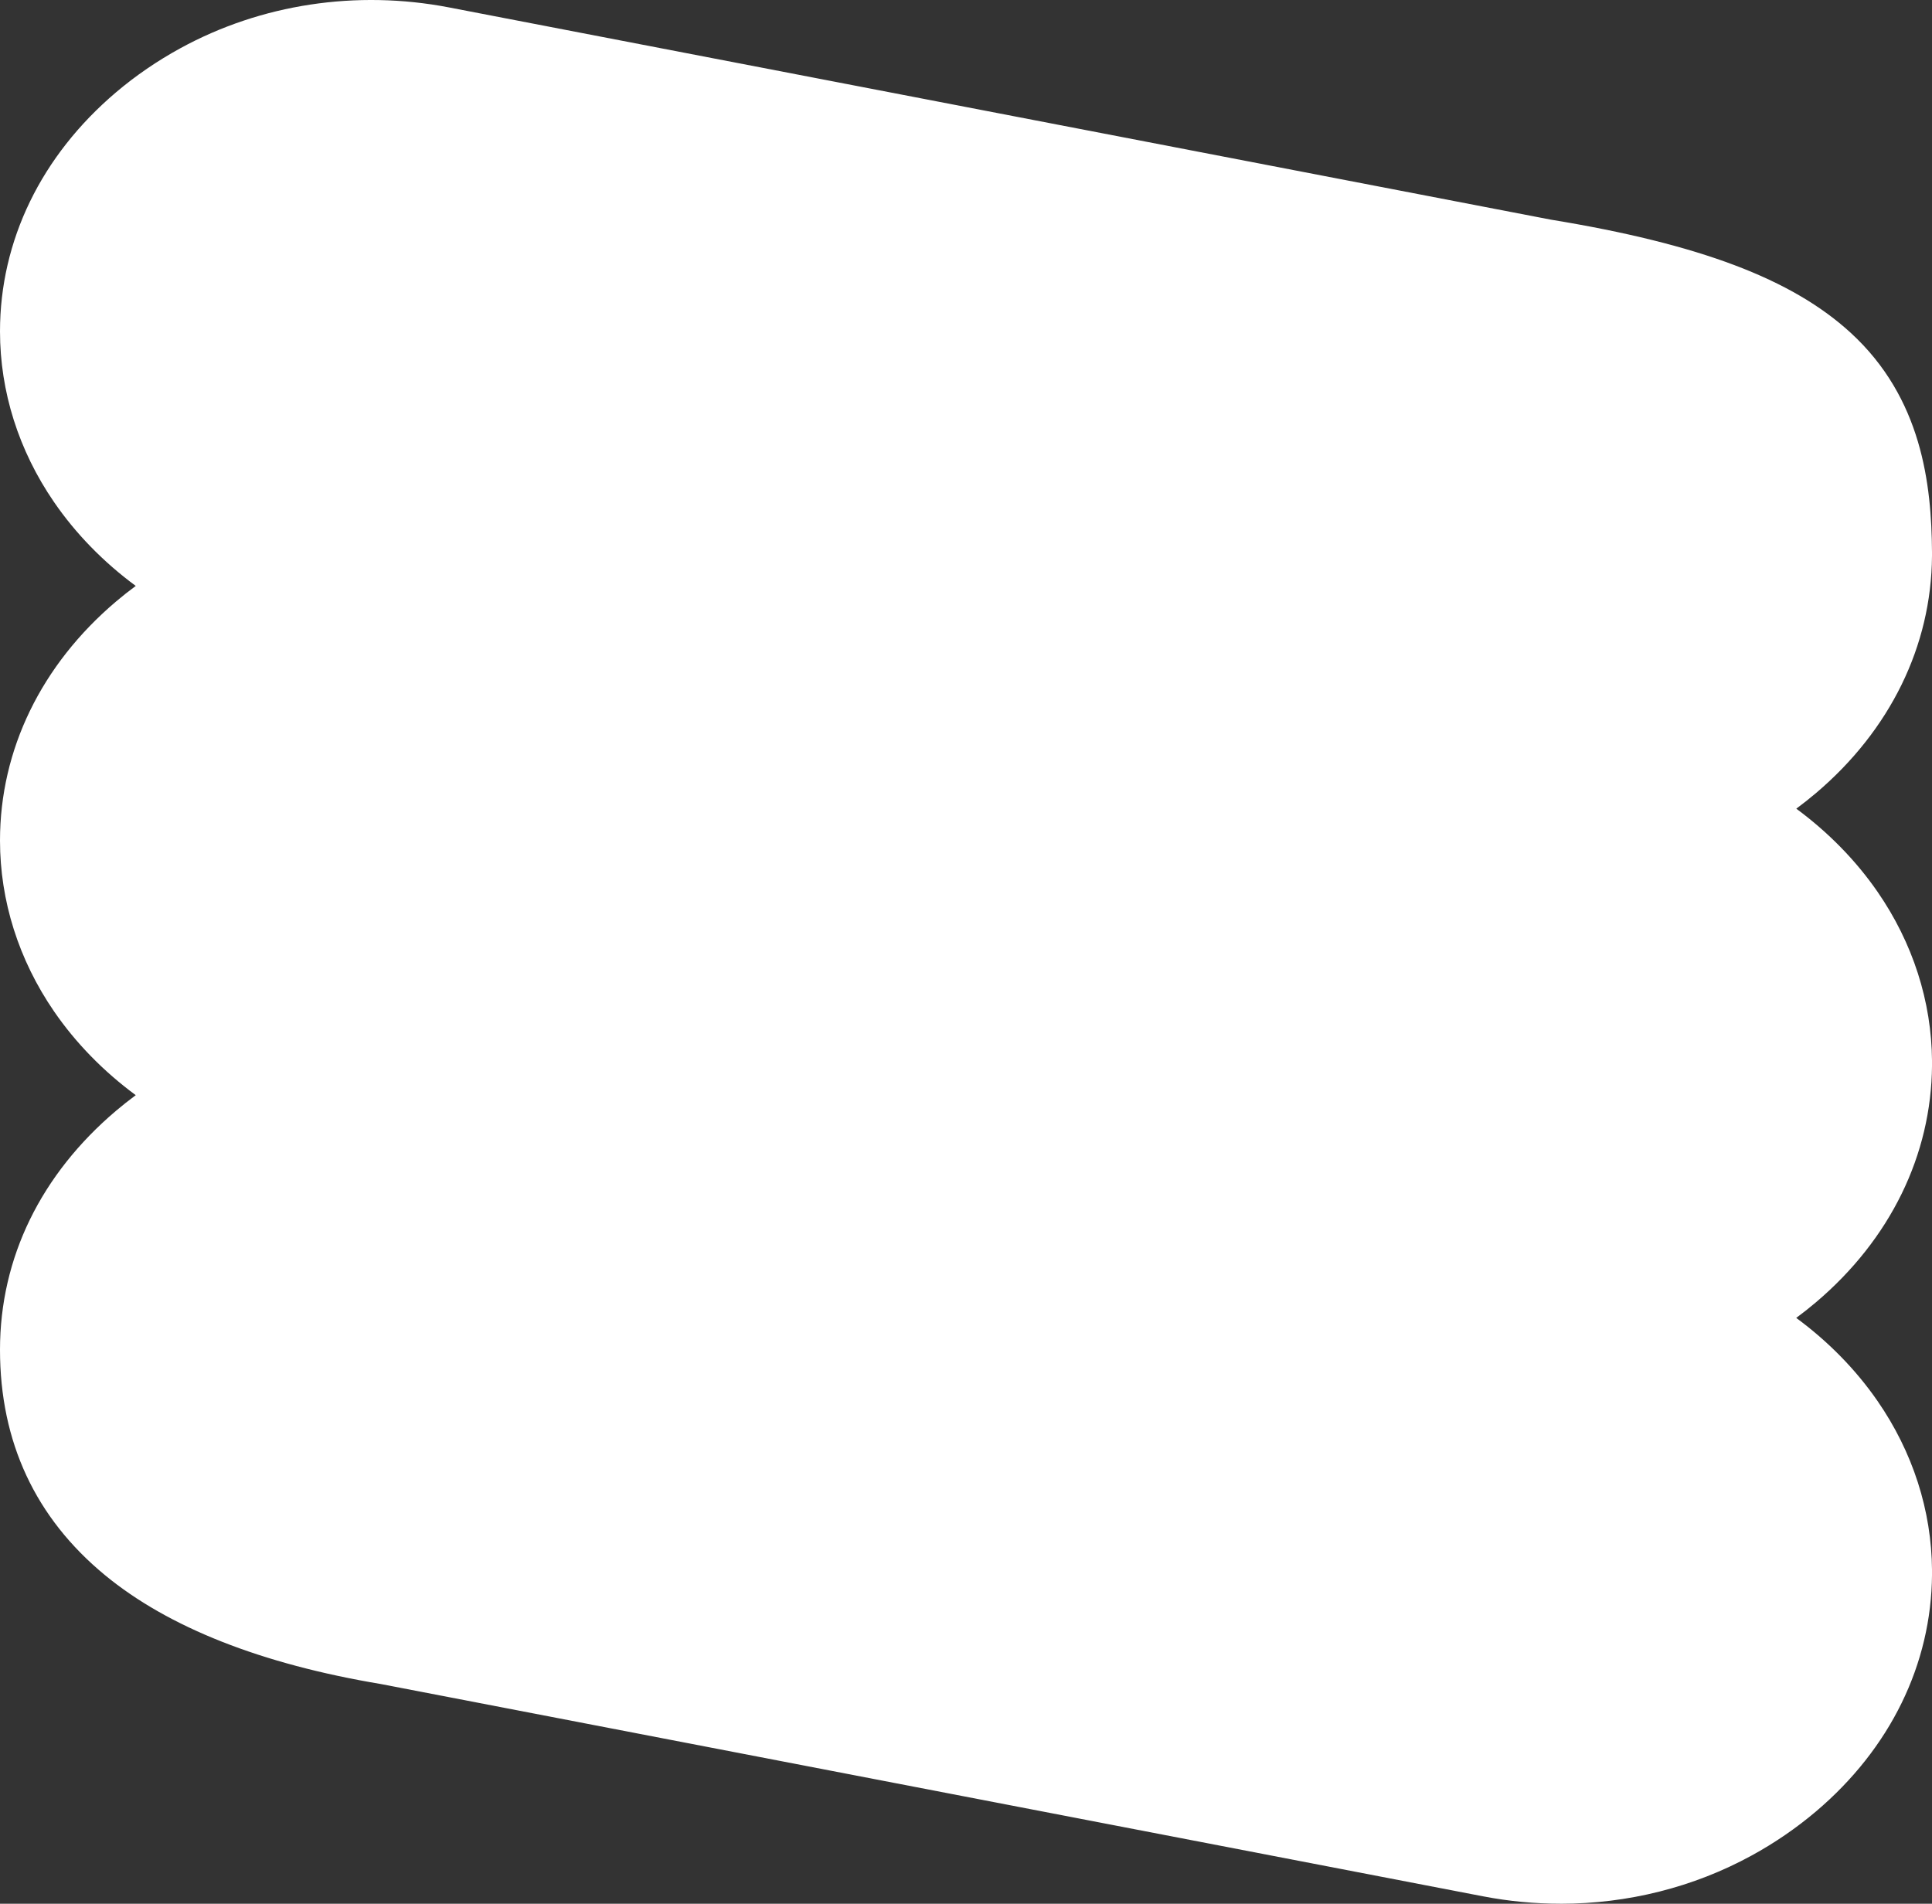 <svg xmlns="http://www.w3.org/2000/svg" id="Layer_2" viewBox="0 0 843.09 830.83"><rect x="0" y="0" width="843.09" height="830.83" fill="#333333" stroke="none"/><defs><style>.cls-1{fill:#fff;stroke-width:0px;}</style></defs><g id="Layer_2-2"><g id="Layer_1-2"><path class="cls-1" d="M681.06,830.83c-11.3,0-22.67-1.07-33.94-3.24l-480.82-92.62c-52.28-8.74-92.81-24.73-120.48-47.53C15.42,662.38,0,629.28,0,589.05s17.97-76.56,50.61-104.26c2.8-2.37,5.68-4.65,8.63-6.83-14.09-10.4-26.18-22.77-35.67-36.59C8.15,418.91,0,393.13,0,366.83c0-39.58,17.98-76.62,50.63-104.31,2.78-2.36,5.65-4.63,8.61-6.81-14.09-10.4-26.18-22.78-35.67-36.61C8.15,196.65,0,170.89,0,144.62c0-39.58,17.98-76.63,50.62-104.32h0c8.57-7.27,18.02-13.74,28.09-19.25C113.92,1.79,155.56-4.54,195.96,3.24l480.8,92.62c64.87,10.63,105.23,25.87,130.86,49.39,31.06,28.51,35.27,66.11,35.47,95.69v1.65s0,.06,0,.06c-.27,39.26-18.25,76-50.62,103.46-2.78,2.36-5.65,4.63-8.6,6.81,13.97,10.32,25.99,22.58,35.44,36.26,15.39,22.29,23.62,47.86,23.79,73.97v1.66s0,.06,0,.06c-.27,39.25-18.24,75.99-50.62,103.45-2.79,2.37-5.67,4.65-8.64,6.84,13.98,10.3,26,22.55,35.46,36.24,15.4,22.27,23.63,47.85,23.8,73.96v1.66s0,.06,0,.06c-.27,39.26-18.24,76-50.62,103.46-8.57,7.26-18.02,13.74-28.1,19.25-25.38,13.89-54.12,21.05-83.31,21.05ZM72.61,66.23h0c-24.9,21.12-38.61,48.96-38.61,78.39,0,19.37,6.08,38.48,17.59,55.25,11.44,16.67,27.94,30.74,47.7,40.67l30.28,15.22-30.31,15.17c-9.68,4.85-18.65,10.74-26.66,17.53-24.9,21.11-38.61,48.95-38.61,78.37,0,19.4,6.09,38.53,17.6,55.3,11.45,16.68,27.96,30.74,47.75,40.67l30.49,15.3-30.57,15.13c-9.6,4.75-18.57,10.64-26.66,17.49-24.89,21.12-38.6,48.94-38.6,78.33s10.94,53.6,33.44,72.15c23.04,18.98,58.25,32.53,104.66,40.27l.42.08,481.02,92.66c32.65,6.29,66.22,1.23,94.5-14.25,8.06-4.41,15.61-9.58,22.43-15.36,24.68-20.93,38.4-48.53,38.61-77.71v-1.36c-.14-19.24-6.28-38.19-17.77-54.8-11.44-16.55-27.89-30.51-47.57-40.37l-30.35-15.21,30.36-15.19c9.71-4.86,18.69-10.77,26.71-17.57,24.69-20.94,38.4-48.53,38.62-77.7v-1.36c-.14-19.23-6.28-38.19-17.77-54.82-11.43-16.56-27.87-30.53-47.53-40.41l-30.29-15.22,30.31-15.17c9.7-4.86,18.67-10.75,26.65-17.52,24.69-20.94,38.41-48.54,38.62-77.71v-1.35c-.24-34.57-7.32-55.09-24.46-70.81-20.21-18.55-56.31-31.55-113.6-40.92l-.47-.08L189.53,36.63c-32.65-6.29-66.22-1.23-94.5,14.25-8.06,4.41-15.6,9.57-22.42,15.35Z"></path><path class="cls-1" d="M61.62,53.27c-27.56,23.37-44.62,55.66-44.62,91.35,0,47.29,29.98,88.65,74.66,111.11-11.01,5.51-21.06,12.15-30.04,19.76-27.56,23.37-44.62,55.71-44.62,91.34,0,47.35,29.98,88.71,74.72,111.16-11.01,5.45-21.13,12.15-30.11,19.76-27.55,23.38-44.61,55.67-44.61,91.3,0,71.37,54.92,112.95,152.31,129.19l481.02,92.66c36.09,6.95,73.64,1.61,105.88-16.03,9.14-5,17.6-10.81,25.26-17.3,27.37-23.21,44.38-55.21,44.62-90.61v-1.49c-.31-46.98-30.21-88.01-74.72-110.31,11.01-5.51,21.13-12.2,30.1-19.81,27.37-23.21,44.38-55.21,44.62-90.6v-1.49c-.31-46.98-30.21-88.02-74.66-110.36,11.01-5.51,21.07-12.15,30.04-19.76,27.37-23.21,44.38-55.27,44.62-90.61v-1.48c-.47-71.03-28.66-108.22-152.31-128.45L192.75,19.94c-36.09-6.95-73.64-1.61-105.88,16.03-9.14,5-17.6,10.81-25.26,17.3"></path></g></g></svg>
